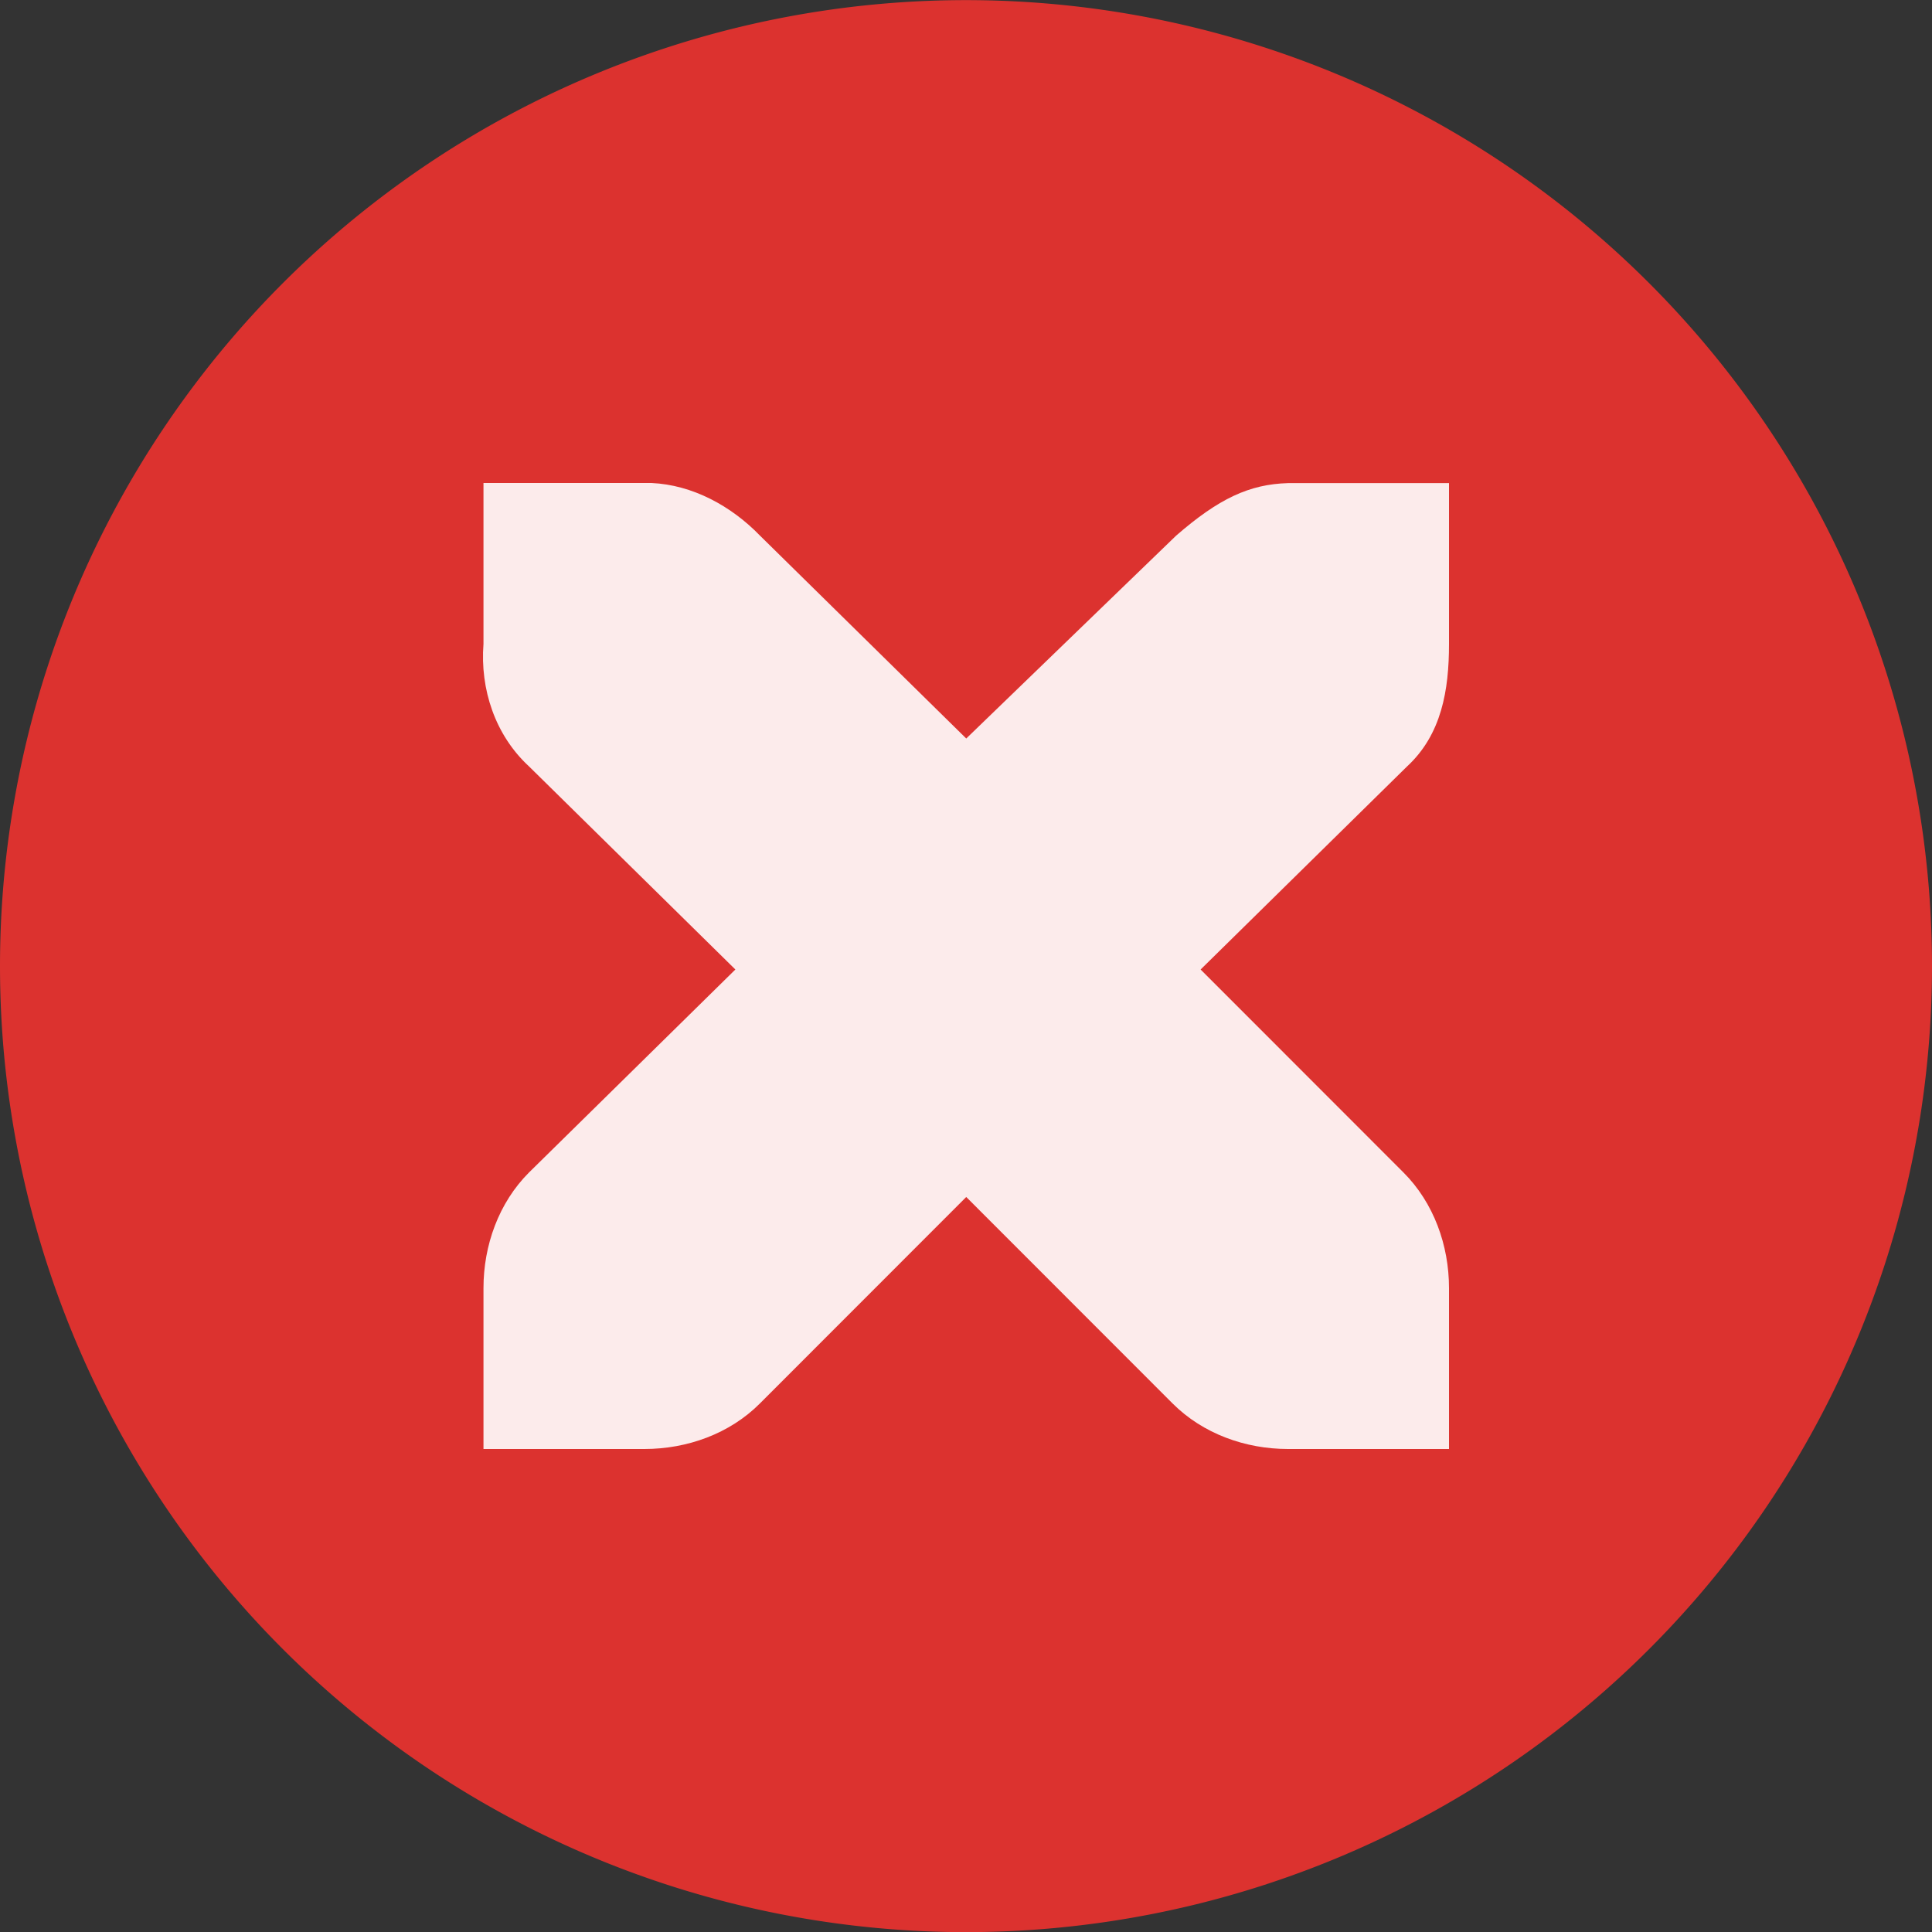 <svg width="16" xmlns="http://www.w3.org/2000/svg" viewBox="0 0 16 16" height="16">
<rect x="0" y="0" width="16" height="16" fill="#333333" stroke="none"/>
<g style="fill-rule:evenodd">
<path style="fill:#dc322f" d="m 16,8.001 a 8,8 0 0 1 -16,0 8,8 0 1 1 16,0 z"/>
<path style="fill:#fff;fill-opacity:.9" d="m 4.004,4 0,1.333 c -0.029,0.374 0.096,0.755 0.377,1.014 L 6.09,8.029 4.381,9.71 C 4.13,9.961 4.004,10.314 4.004,10.667 l 0,1.333 1.333,0 c 0.353,0 0.706,-0.126 0.956,-0.377 l 1.709,-1.71 1.709,1.71 C 9.962,11.874 10.314,12 10.667,12 L 12,12 12,10.667 C 12,10.314 11.874,9.961 11.623,9.71 L 9.943,8.029 11.652,6.348 C 11.939,6.083 12,5.715 12,5.334 l 0,-1.333 -1.333,0 c -0.32,0.009 -0.574,0.128 -0.927,0.435 L 8.002,6.116 6.293,4.435 C 6.056,4.19 5.734,4.015 5.395,4 c -0.014,-6.122e-4 -0.044,-1.598e-4 -0.058,0 l -1.333,0 z"/>
</g>
</svg>
